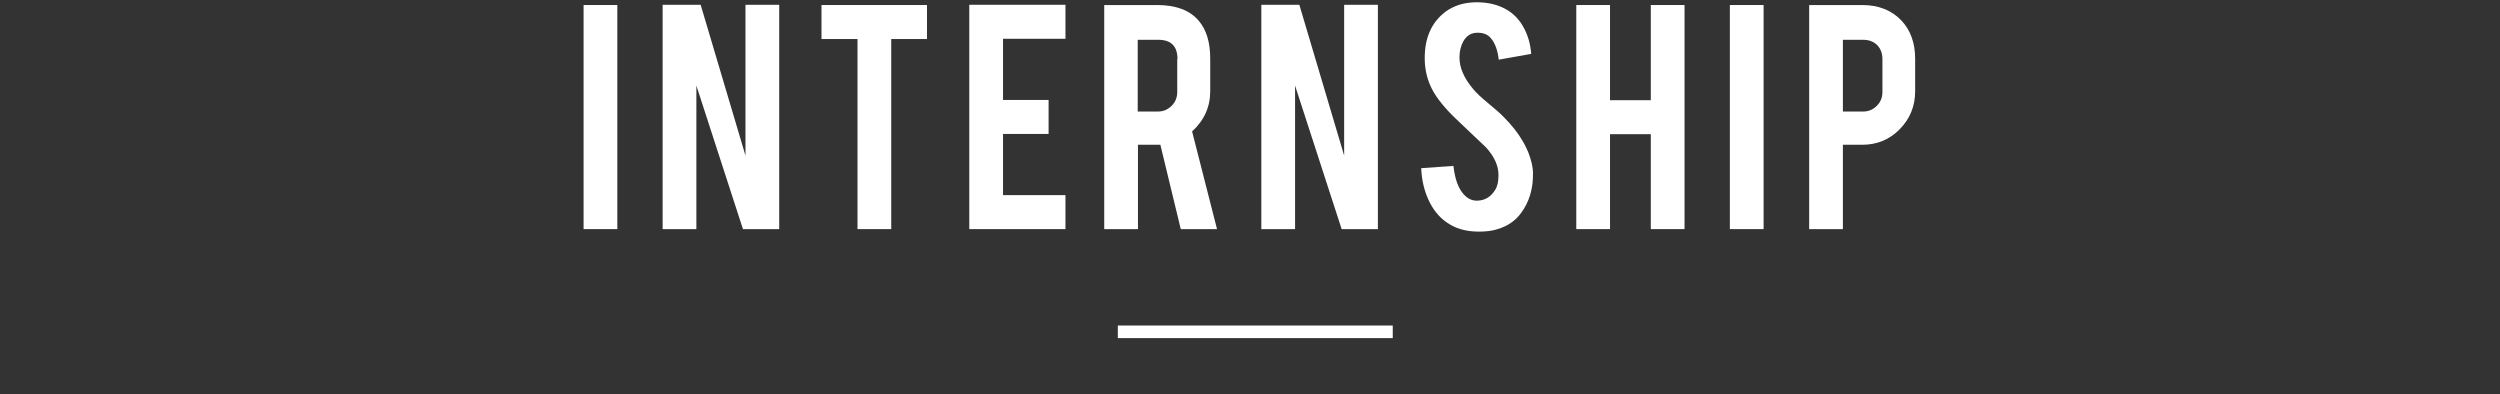 <?xml version="1.0" encoding="utf-8"?>
<!-- Generator: Adobe Illustrator 23.0.3, SVG Export Plug-In . SVG Version: 6.00 Build 0)  -->
<svg version="1.1" id="レイヤー_1" xmlns="http://www.w3.org/2000/svg" xmlns:xlink="http://www.w3.org/1999/xlink" x="0px"
	 y="0px" viewBox="0 0 993 156.5" style="enable-background:new 0 0 993 156.5;" xml:space="preserve">
<rect x="0" y="0" width="993" height="156.5" fill="#333333" stroke="none"/>
<style type="text/css">
	.st0{fill:#FFFFFF;}
	.st1{fill:none;stroke:#FFFFFF;stroke-width:5;stroke-miterlimit:10;}
</style>
<title>h_title</title>
<g>
	<path class="st0" d="M245.2,91h-13.4V2h13.4V91z"/>
	<path class="st0" d="M278.3,1.9l17.8,59.9V1.9h13.4V91h-14.4l-18.5-57v57h-13.4V1.9H278.3z"/>
	<path class="st0" d="M340.6,15.5h-14.3V2h41.9v13.5H354V91h-13.4V15.5z"/>
	<path class="st0" d="M385,91V1.9h38.2v13.5h-24.8v24.3h18.1v13.5h-18.1v24.3h24.8V91H385z"/>
	<path class="st0" d="M459.6,2c7.5,0,13,2.1,16.5,6.2c3.1,3.6,4.6,8.6,4.6,15.1v12.9c0,6.3-2.4,11.6-7.2,16l9.9,38.8H469l-8.1-33.5
		c-0.4,0-0.8,0-1.2,0h-7.7V91h-13.4V2H459.6z M467.7,23.5c0-5.2-2.6-7.7-7.7-7.7h-8.1v28.5h8.1c2.1,0,3.9-0.8,5.4-2.3
		c1.5-1.5,2.2-3.3,2.2-5.5V23.5z"/>
	<path class="st0" d="M516.1,1.9l17.8,59.9V1.9h13.4V91h-14.4l-18.5-57v57H501V1.9H516.1z"/>
	<path class="st0" d="M608.9,68.8c0.1,6.2-1.5,11.5-4.8,15.9c-2.2,3-5.3,5.1-9.2,6.3c-2.1,0.7-4.6,1-7.5,1c-5.3,0-9.6-1.3-13.1-3.9
		c-2.9-2.1-5.2-5-6.9-8.7c-1.7-3.7-2.7-7.9-2.9-12.6l12.8-0.9c0.6,5.2,1.9,8.9,4.1,11.3c1.6,1.8,3.5,2.6,5.5,2.5
		c2.9-0.1,5.3-1.5,7-4.3c0.9-1.4,1.3-3.3,1.3-5.9c0-3.7-1.7-7.4-5-11c-2.7-2.5-6.6-6.3-11.9-11.3c-4.5-4.3-7.6-8.2-9.4-11.6
		c-2-3.8-3-8-3-12.5c0-8.1,2.7-14.2,8.2-18.4c3.4-2.5,7.5-3.8,12.5-3.8c4.8,0,8.9,1.1,12.3,3.2c2.7,1.7,4.8,4,6.4,7
		c1.6,3,2.6,6.4,2.9,10.3l-12.9,2.3c-0.4-3.6-1.4-6.5-3.1-8.5c-1.2-1.5-3-2.2-5.3-2.2c-2.5,0-4.3,1.1-5.6,3.3
		c-1,1.8-1.6,3.9-1.6,6.5c0,4.1,1.8,8.2,5.3,12.4c1.3,1.6,3.3,3.5,6,5.7c3.1,2.6,5.2,4.4,6.2,5.5c3.3,3.3,5.9,6.6,7.7,9.8
		c0.9,1.5,1.5,2.9,2.1,4.2C608.2,63.5,608.9,66.3,608.9,68.8z"/>
	<path class="st0" d="M639.5,53.3V91h-13.4V2h13.4v37.8h16.2V2h13.4v89h-13.4V53.3H639.5z"/>
	<path class="st0" d="M700.5,91h-13.4V2h13.4V91z"/>
	<path class="st0" d="M739.7,2c6.5,0,11.7,2.1,15.6,6.2c3.6,3.9,5.4,8.9,5.4,15.1v12.9c0,5.9-2,10.9-6.1,15.1
		c-4.1,4.2-9.1,6.2-14.9,6.2H732V91h-13.4V2H739.7z M747.7,23.5c0-2.3-0.7-4.2-2.1-5.6c-1.4-1.4-3.3-2.1-5.6-2.1H732v28.5h8.1
		c2.1,0,3.9-0.8,5.4-2.3c1.5-1.5,2.2-3.3,2.2-5.5V23.5z"/>
</g>
<line class="st1" x1="444" y1="131.8" x2="553.2" y2="131.8"/>
</svg>
